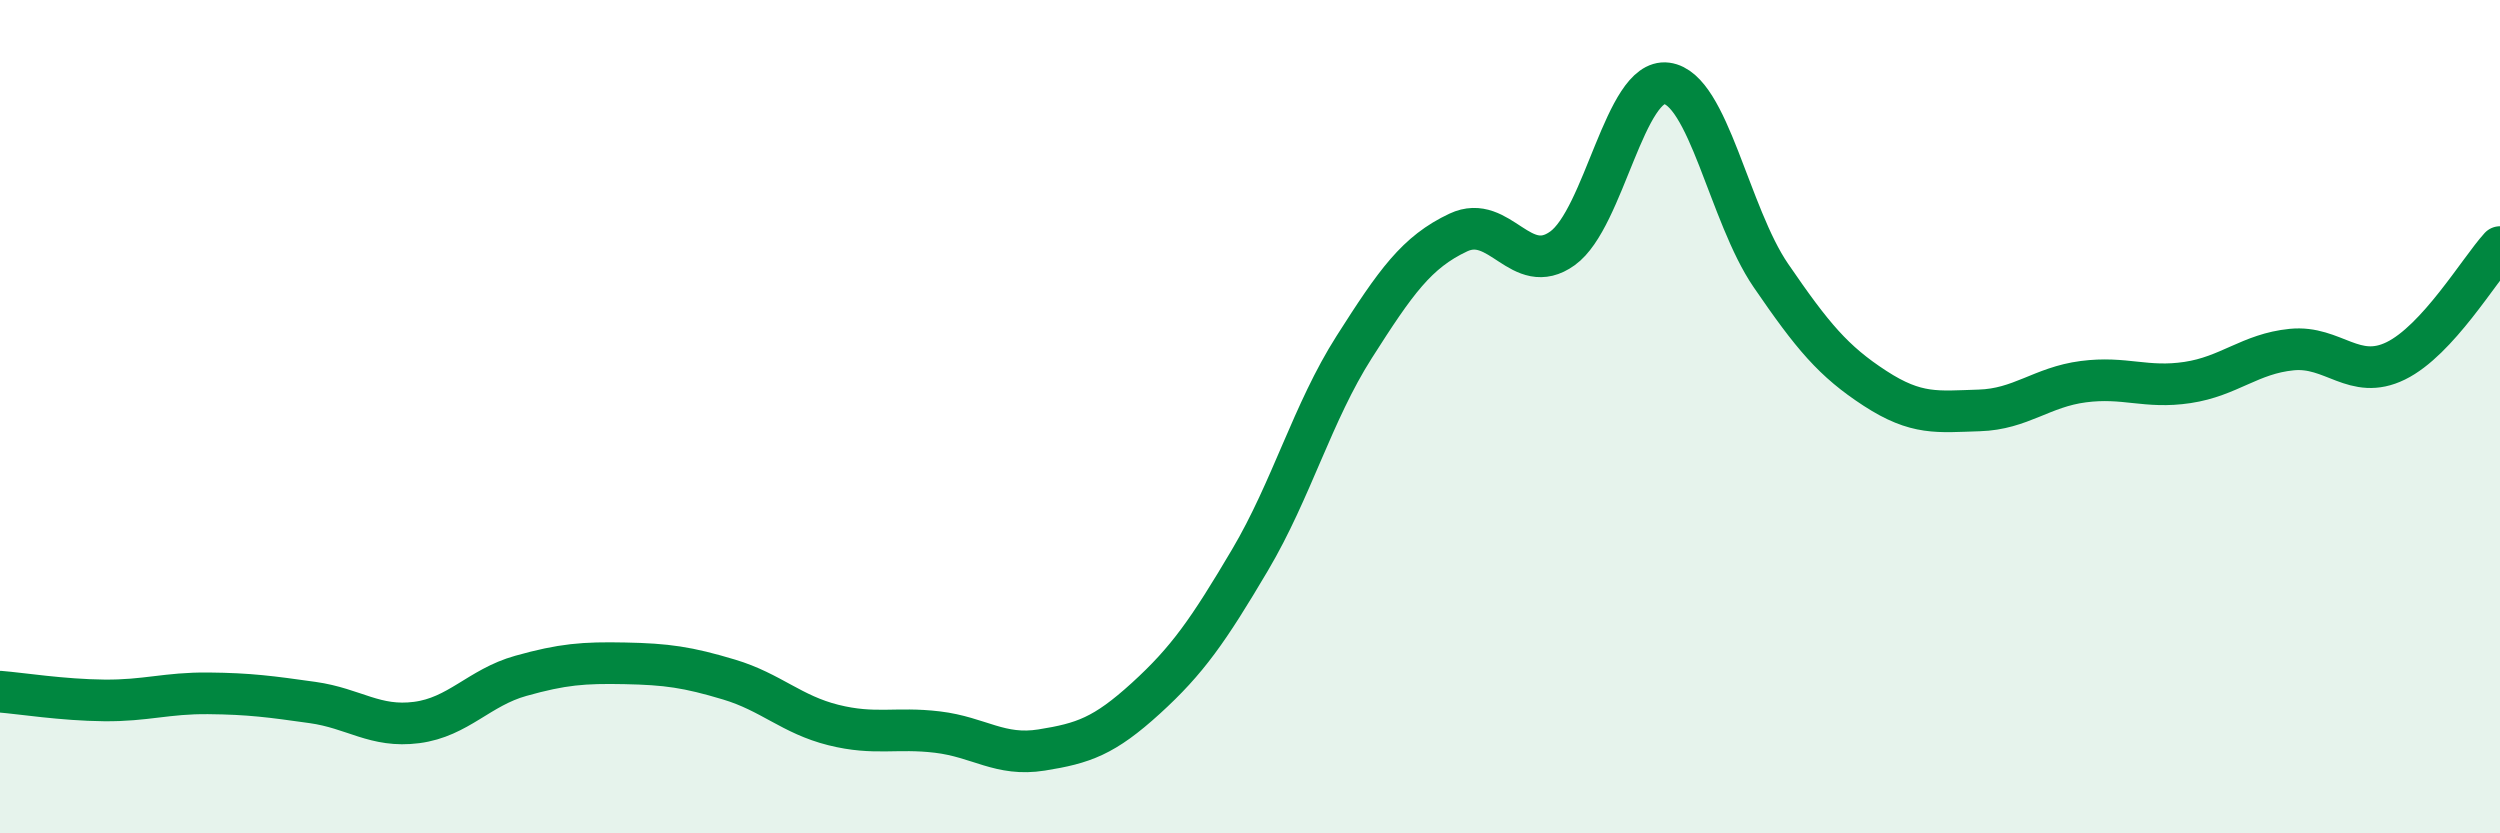 
    <svg width="60" height="20" viewBox="0 0 60 20" xmlns="http://www.w3.org/2000/svg">
      <path
        d="M 0,16.6 C 0.5,16.64 1.5,16.8 2.5,16.81 C 3.5,16.82 4,16.63 5,16.64 C 6,16.65 6.5,16.72 7.5,16.86 C 8.5,17 9,17.47 10,17.34 C 11,17.21 11.5,16.5 12.5,16.22 C 13.5,15.94 14,15.9 15,15.92 C 16,15.94 16.5,16.01 17.5,16.31 C 18.5,16.61 19,17.15 20,17.4 C 21,17.65 21.5,17.45 22.5,17.57 C 23.5,17.69 24,18.16 25,18 C 26,17.84 26.5,17.67 27.5,16.76 C 28.5,15.85 29,15.13 30,13.44 C 31,11.75 31.5,9.9 32.5,8.33 C 33.5,6.76 34,6.05 35,5.58 C 36,5.11 36.5,6.68 37.5,5.96 C 38.5,5.24 39,1.87 40,2 C 41,2.13 41.5,5.15 42.5,6.61 C 43.5,8.07 44,8.67 45,9.32 C 46,9.97 46.5,9.88 47.5,9.85 C 48.5,9.82 49,9.29 50,9.16 C 51,9.03 51.5,9.33 52.5,9.18 C 53.5,9.03 54,8.49 55,8.39 C 56,8.29 56.5,9.15 57.5,8.66 C 58.5,8.17 59.5,6.48 60,5.93L60 20L0 20Z"
        fill="#008740"
        opacity="0.1"
        stroke-linecap="round"
        stroke-linejoin="round"
      />
      <path
        d="M 0,16.6 C 0.5,16.64 1.5,16.8 2.5,16.81 C 3.5,16.82 4,16.63 5,16.64 C 6,16.65 6.5,16.72 7.5,16.86 C 8.5,17 9,17.47 10,17.34 C 11,17.21 11.5,16.5 12.5,16.22 C 13.5,15.94 14,15.9 15,15.92 C 16,15.94 16.5,16.01 17.5,16.31 C 18.5,16.61 19,17.15 20,17.4 C 21,17.65 21.5,17.45 22.5,17.57 C 23.5,17.69 24,18.16 25,18 C 26,17.84 26.5,17.67 27.5,16.76 C 28.5,15.85 29,15.13 30,13.44 C 31,11.75 31.5,9.9 32.5,8.33 C 33.5,6.76 34,6.05 35,5.58 C 36,5.11 36.5,6.68 37.5,5.96 C 38.5,5.24 39,1.87 40,2 C 41,2.13 41.5,5.15 42.5,6.61 C 43.5,8.07 44,8.67 45,9.32 C 46,9.97 46.5,9.88 47.5,9.85 C 48.5,9.82 49,9.29 50,9.16 C 51,9.03 51.5,9.33 52.5,9.18 C 53.5,9.03 54,8.49 55,8.39 C 56,8.29 56.5,9.15 57.5,8.66 C 58.5,8.17 59.5,6.48 60,5.93"
        stroke="#008740"
        stroke-width="1"
        fill="none"
        stroke-linecap="round"
        stroke-linejoin="round"
      />
    </svg>
  